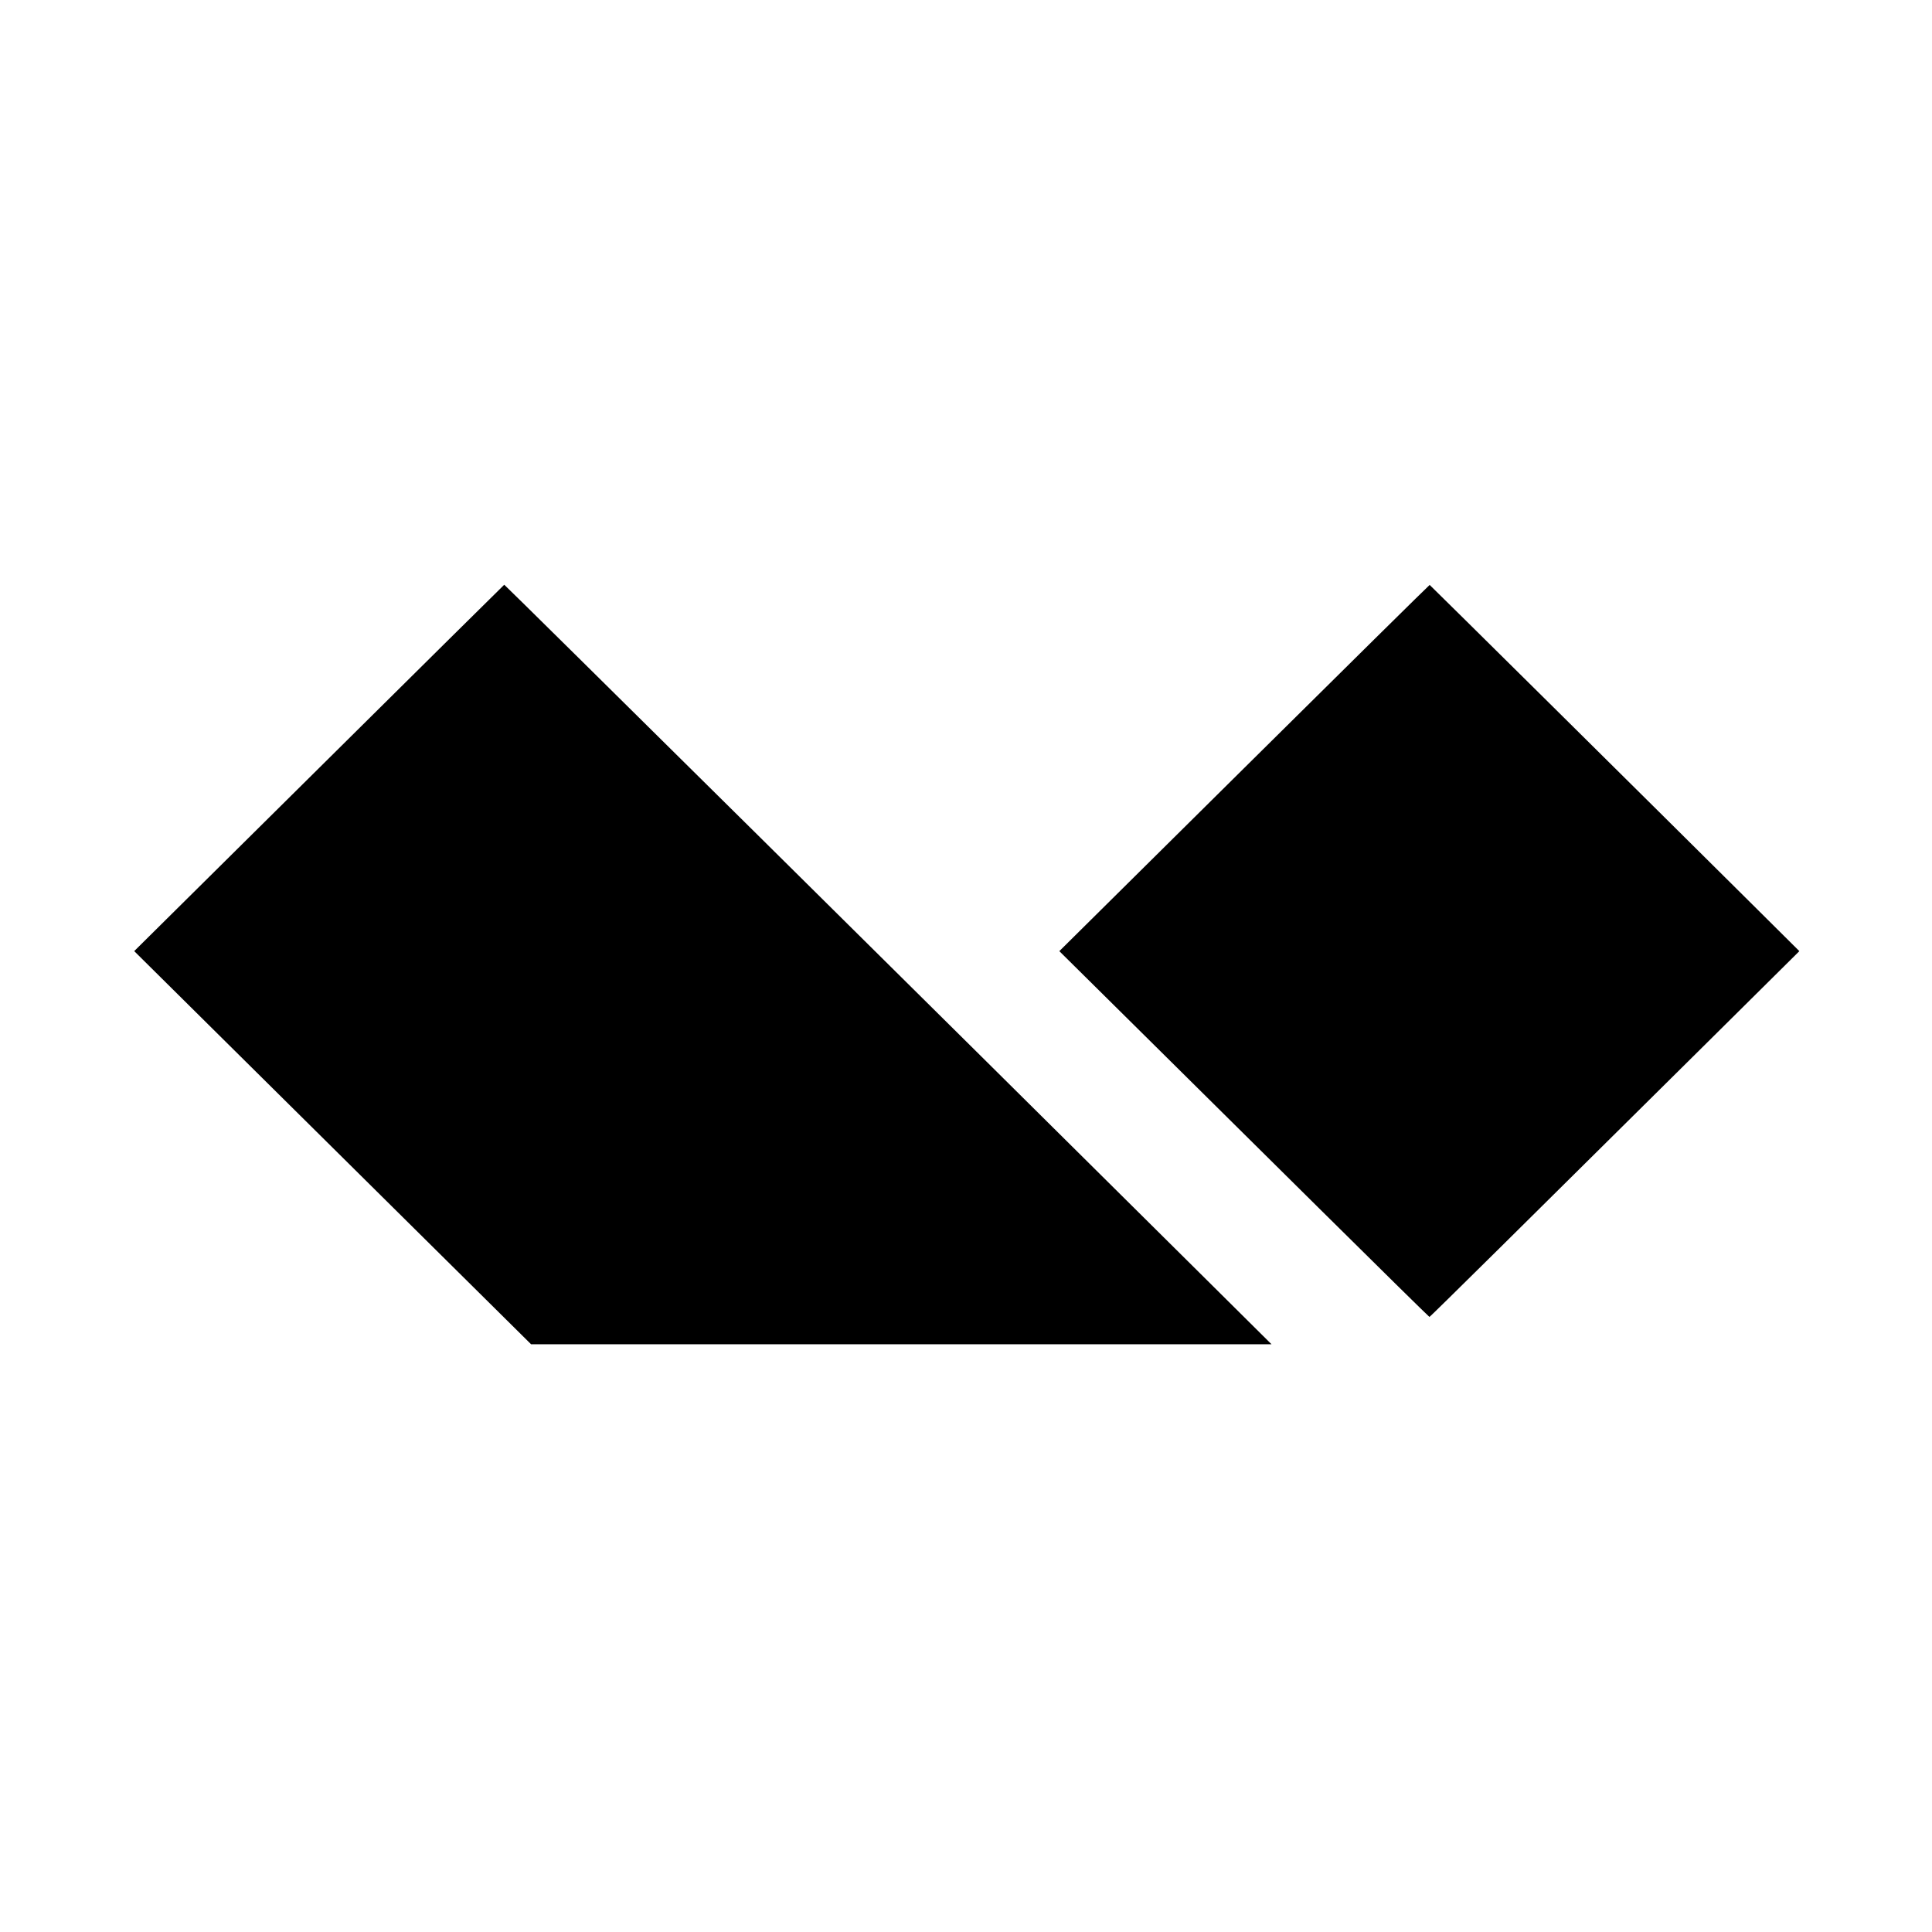 <?xml version="1.0" encoding="UTF-8"?>
<svg xmlns="http://www.w3.org/2000/svg" xmlns:xlink="http://www.w3.org/1999/xlink" width="300" zoomAndPan="magnify" viewBox="0 0 224.88 225" height="300" preserveAspectRatio="xMidYMid meet" version="1.0">
  <defs>
    <clipPath id="c119f5eca9">
      <path d="M 15.477 68.098 L 209.625 68.098 L 209.625 156.551 L 15.477 156.551 Z M 15.477 68.098 " clip-rule="nonzero"></path>
    </clipPath>
  </defs>
  <g clip-path="url(#c119f5eca9)">
    <path fill="#000000" d="M 37.105 89.434 L 15.57 110.766 L 25.172 120.281 C 30.457 125.516 40.855 135.816 48.285 143.176 L 61.789 156.551 L 148.02 156.551 L 139.566 148.16 C 111.105 119.91 58.754 68.098 58.664 68.098 C 58.648 68.098 48.945 77.699 37.105 89.434 M 144.844 89.438 L 123.309 110.77 L 132.023 119.395 C 136.816 124.141 146.496 133.723 153.535 140.695 C 160.574 147.668 166.371 153.371 166.414 153.371 C 166.488 153.371 177.434 142.555 198.938 121.234 L 209.492 110.77 L 203.547 104.863 C 192.426 93.812 166.496 68.141 166.438 68.121 C 166.406 68.109 156.688 77.703 144.844 89.438 " fill-opacity="1" fill-rule="evenodd"></path>
  </g>
</svg>
